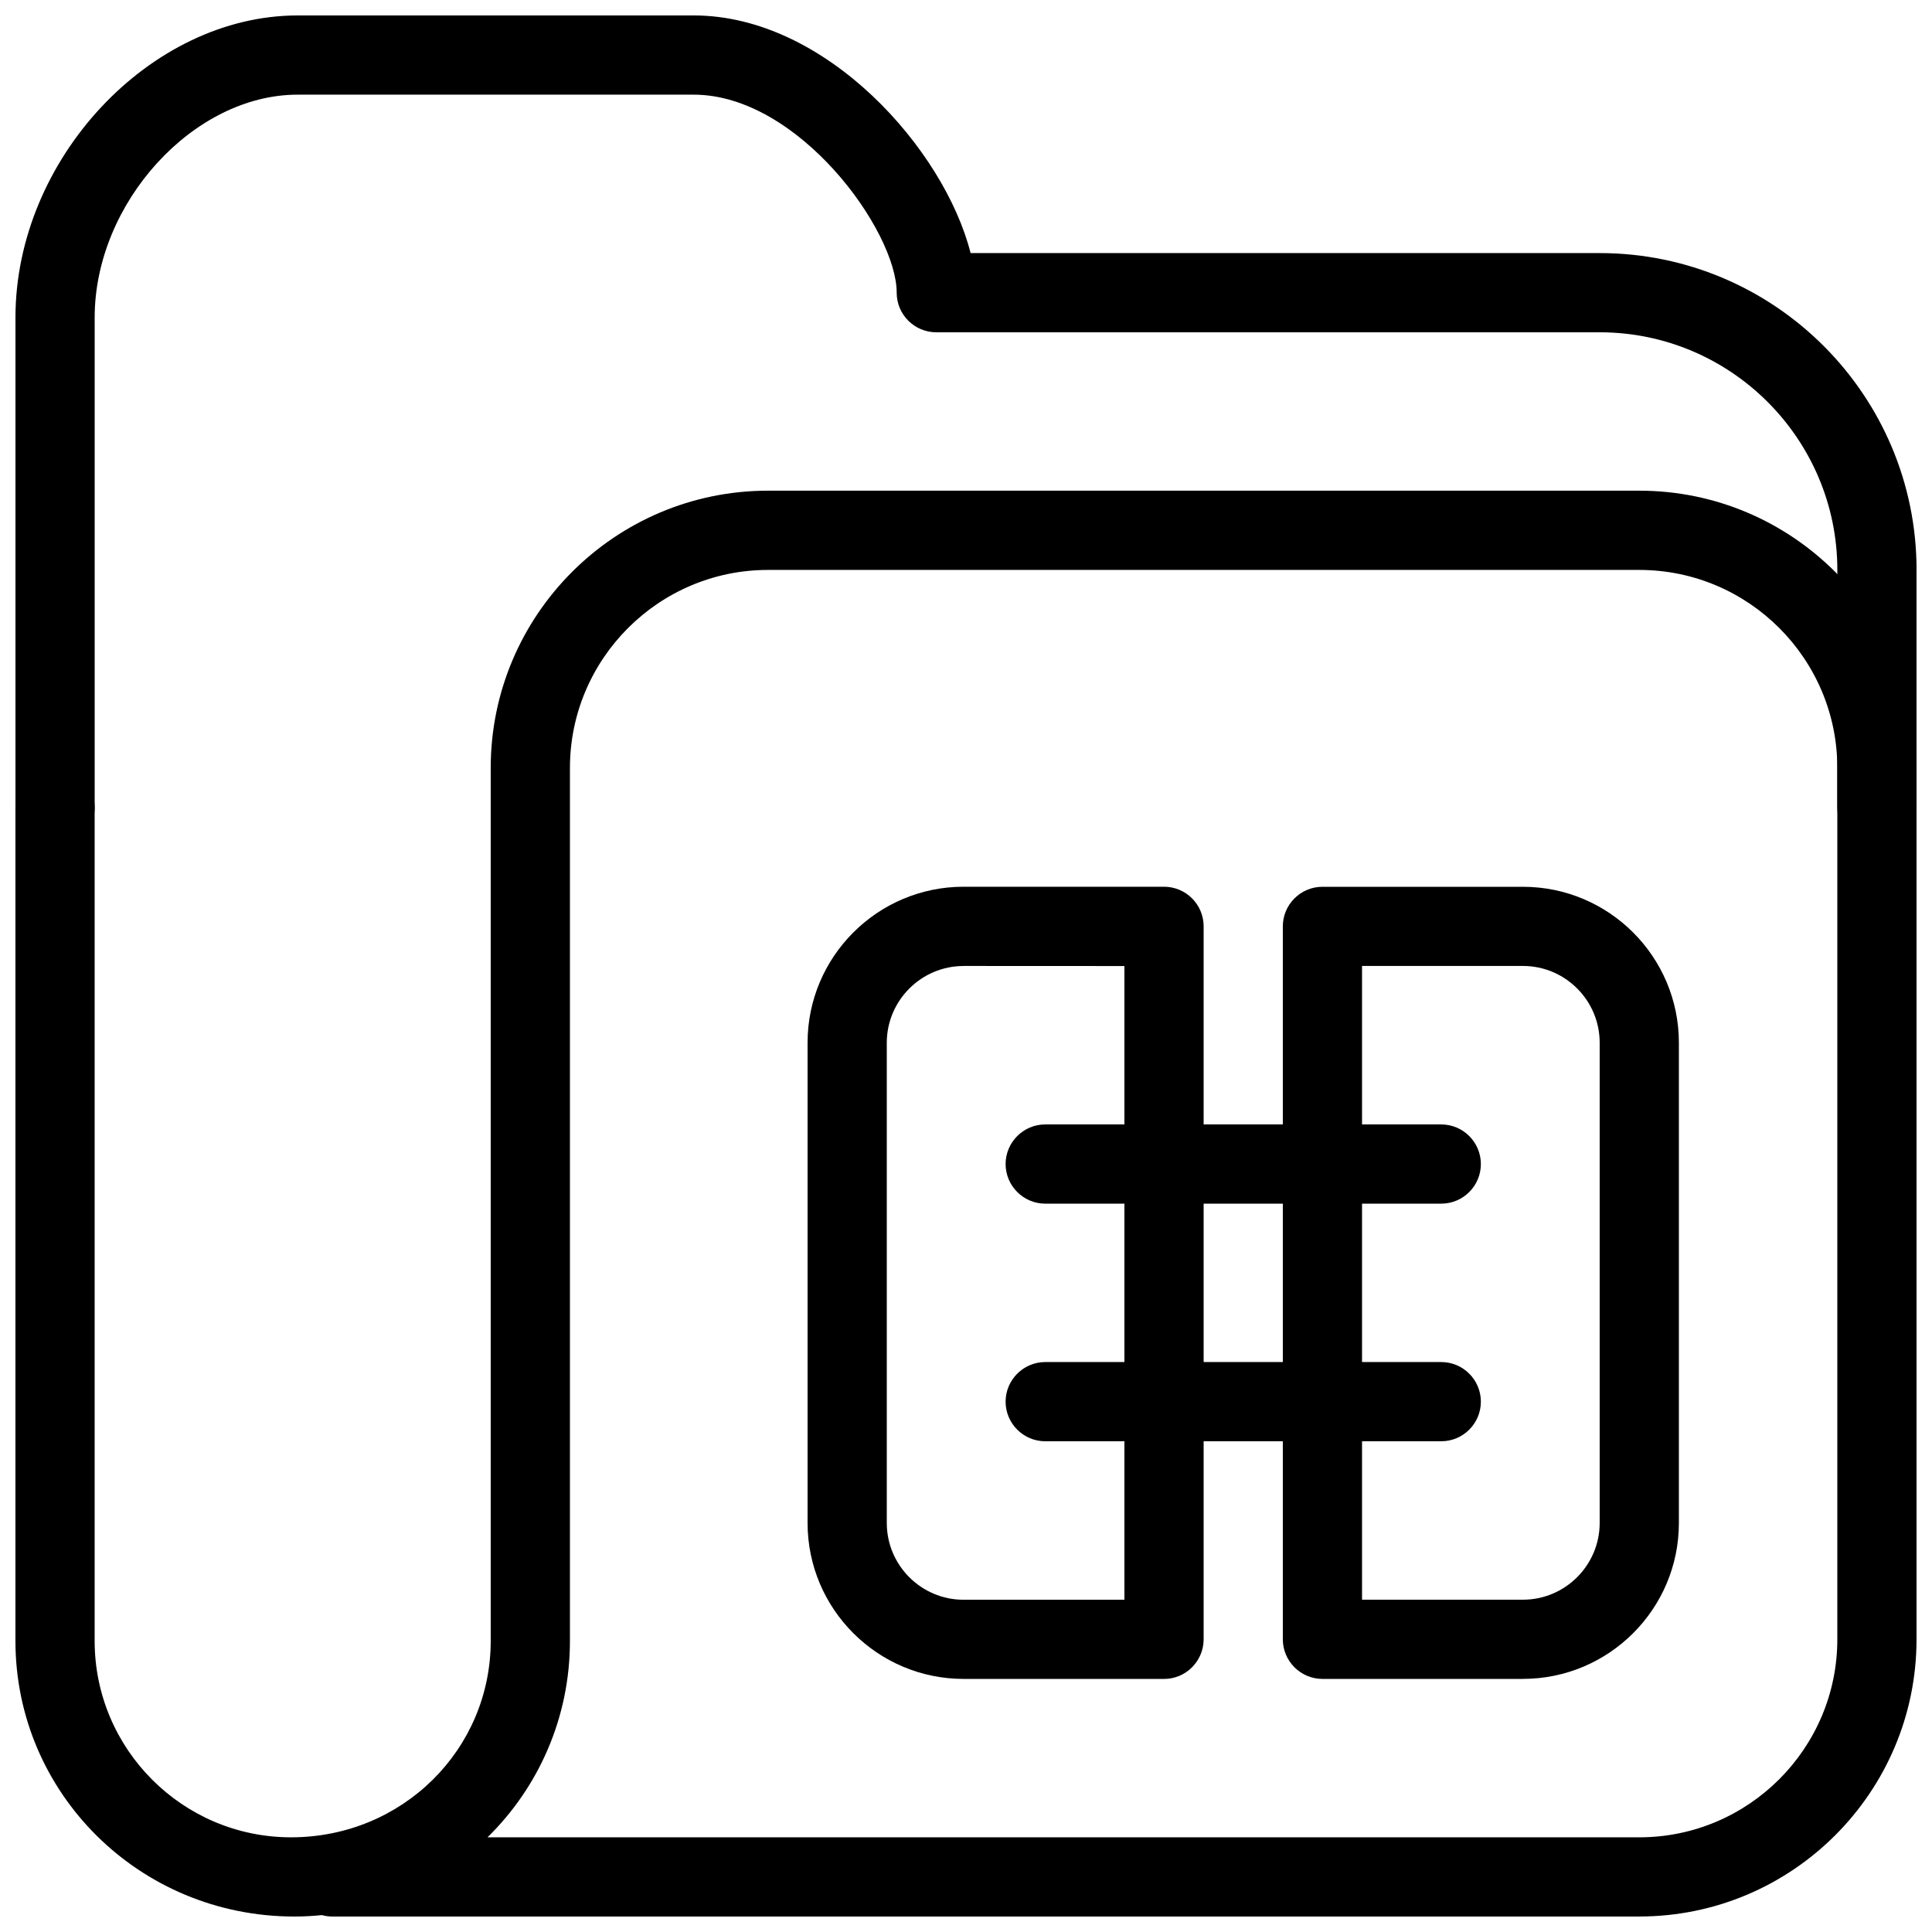 <?xml version="1.0" encoding="UTF-8"?>
<!-- Uploaded to: SVG Repo, www.svgrepo.com, Generator: SVG Repo Mixer Tools -->
<svg width="800px" height="800px" version="1.1" viewBox="144 144 512 512" xmlns="http://www.w3.org/2000/svg">
 <defs>
  <clipPath id="b">
   <path d="m148.09 148.09h503.81v220.91h-503.81z"/>
  </clipPath>
  <clipPath id="a">
   <path d="m148.09 274h503.81v377.9h-503.81z"/>
  </clipPath>
 </defs>
 <path d="m452.48 588.93h-53.133c-22.777 0-41.332-18.535-41.332-41.332v-127.27c0-22.777 18.535-41.332 41.332-41.332h53.133c5.793 0 10.496 4.703 10.496 10.496v188.93c0 5.793-4.703 10.516-10.496 10.516zm-53.133-188.93c-11.188 0-20.34 9.133-20.34 20.34v127.27c0 11.211 9.133 20.34 20.34 20.34h42.637v-167.94l-42.637-0.02z"/>
 <path d="m547.59 588.93h-53.133c-5.773 0-10.496-4.723-10.496-10.496v-188.93c0-5.793 4.723-10.496 10.496-10.496h53.133c22.797 0 41.332 18.535 41.332 41.332v127.27c0 22.777-18.535 41.312-41.332 41.312zm-42.637-20.992h42.637c11.211 0 20.34-9.152 20.34-20.34v-127.27c0-11.211-9.133-20.34-20.34-20.34h-42.637v167.96z"/>
 <path d="m525.95 462.98h-104.96c-5.773 0-10.496-4.723-10.496-10.496 0-5.773 4.723-10.496 10.496-10.496h104.96c5.793 0 10.496 4.723 10.496 10.496 0 5.773-4.703 10.496-10.496 10.496z"/>
 <path d="m525.95 525.95h-104.96c-5.773 0-10.496-4.723-10.496-10.496s4.723-10.496 10.496-10.496h104.96c5.793 0 10.496 4.723 10.496 10.496s-4.703 10.496-10.496 10.496z"/>
 <g clip-path="url(#b)">
  <path d="m641.41 368.51c-5.773 0-10.496-4.703-10.496-10.496v-62.977c0-34.723-28.254-62.977-62.977-62.977h-175.81c-5.793 0-10.496-4.703-10.496-10.496 0-16.395-26.008-52.48-53.801-52.48h-104.96c-27.625 0-53.781 28.695-53.781 59.051v129.9c0 5.793-4.703 10.496-10.496 10.496-5.793 0-10.496-4.703-10.496-10.496v-129.9c0-41.879 35.645-80.043 74.793-80.043h104.96c35.121 0 66.441 35.582 73.367 62.977h166.72c46.328 0 83.969 37.66 83.969 83.969v62.977c0 5.793-4.703 10.496-10.496 10.496z"/>
 </g>
 <g clip-path="url(#a)">
  <path d="m578.43 651.9h-346.37c-0.945 0-1.867-0.125-2.75-0.379-2.394 0.25-4.809 0.379-7.305 0.379-41.125 0-73.914-32.77-73.914-73.031v-220.86c0-5.793 4.703-10.496 10.496-10.496 5.793 0 10.496 4.703 10.496 10.496v220.86c0 28.695 23.344 52.039 52.039 52.039 29.598 0 52.922-23.344 52.922-52.039v-231.36c0-40.516 32.957-73.473 73.473-73.473h230.91c40.535 0 73.473 32.957 73.473 73.473v230.91c0 40.516-32.938 73.473-73.473 73.473zm-305.25-20.992h305.25c28.949 0 52.48-23.555 52.48-52.48v-230.91c0-28.926-23.531-52.48-52.48-52.48h-230.91c-28.906 0-52.48 23.555-52.48 52.48v231.36c0 20.34-8.332 38.793-21.852 52.039z"/>
 </g>
</svg>